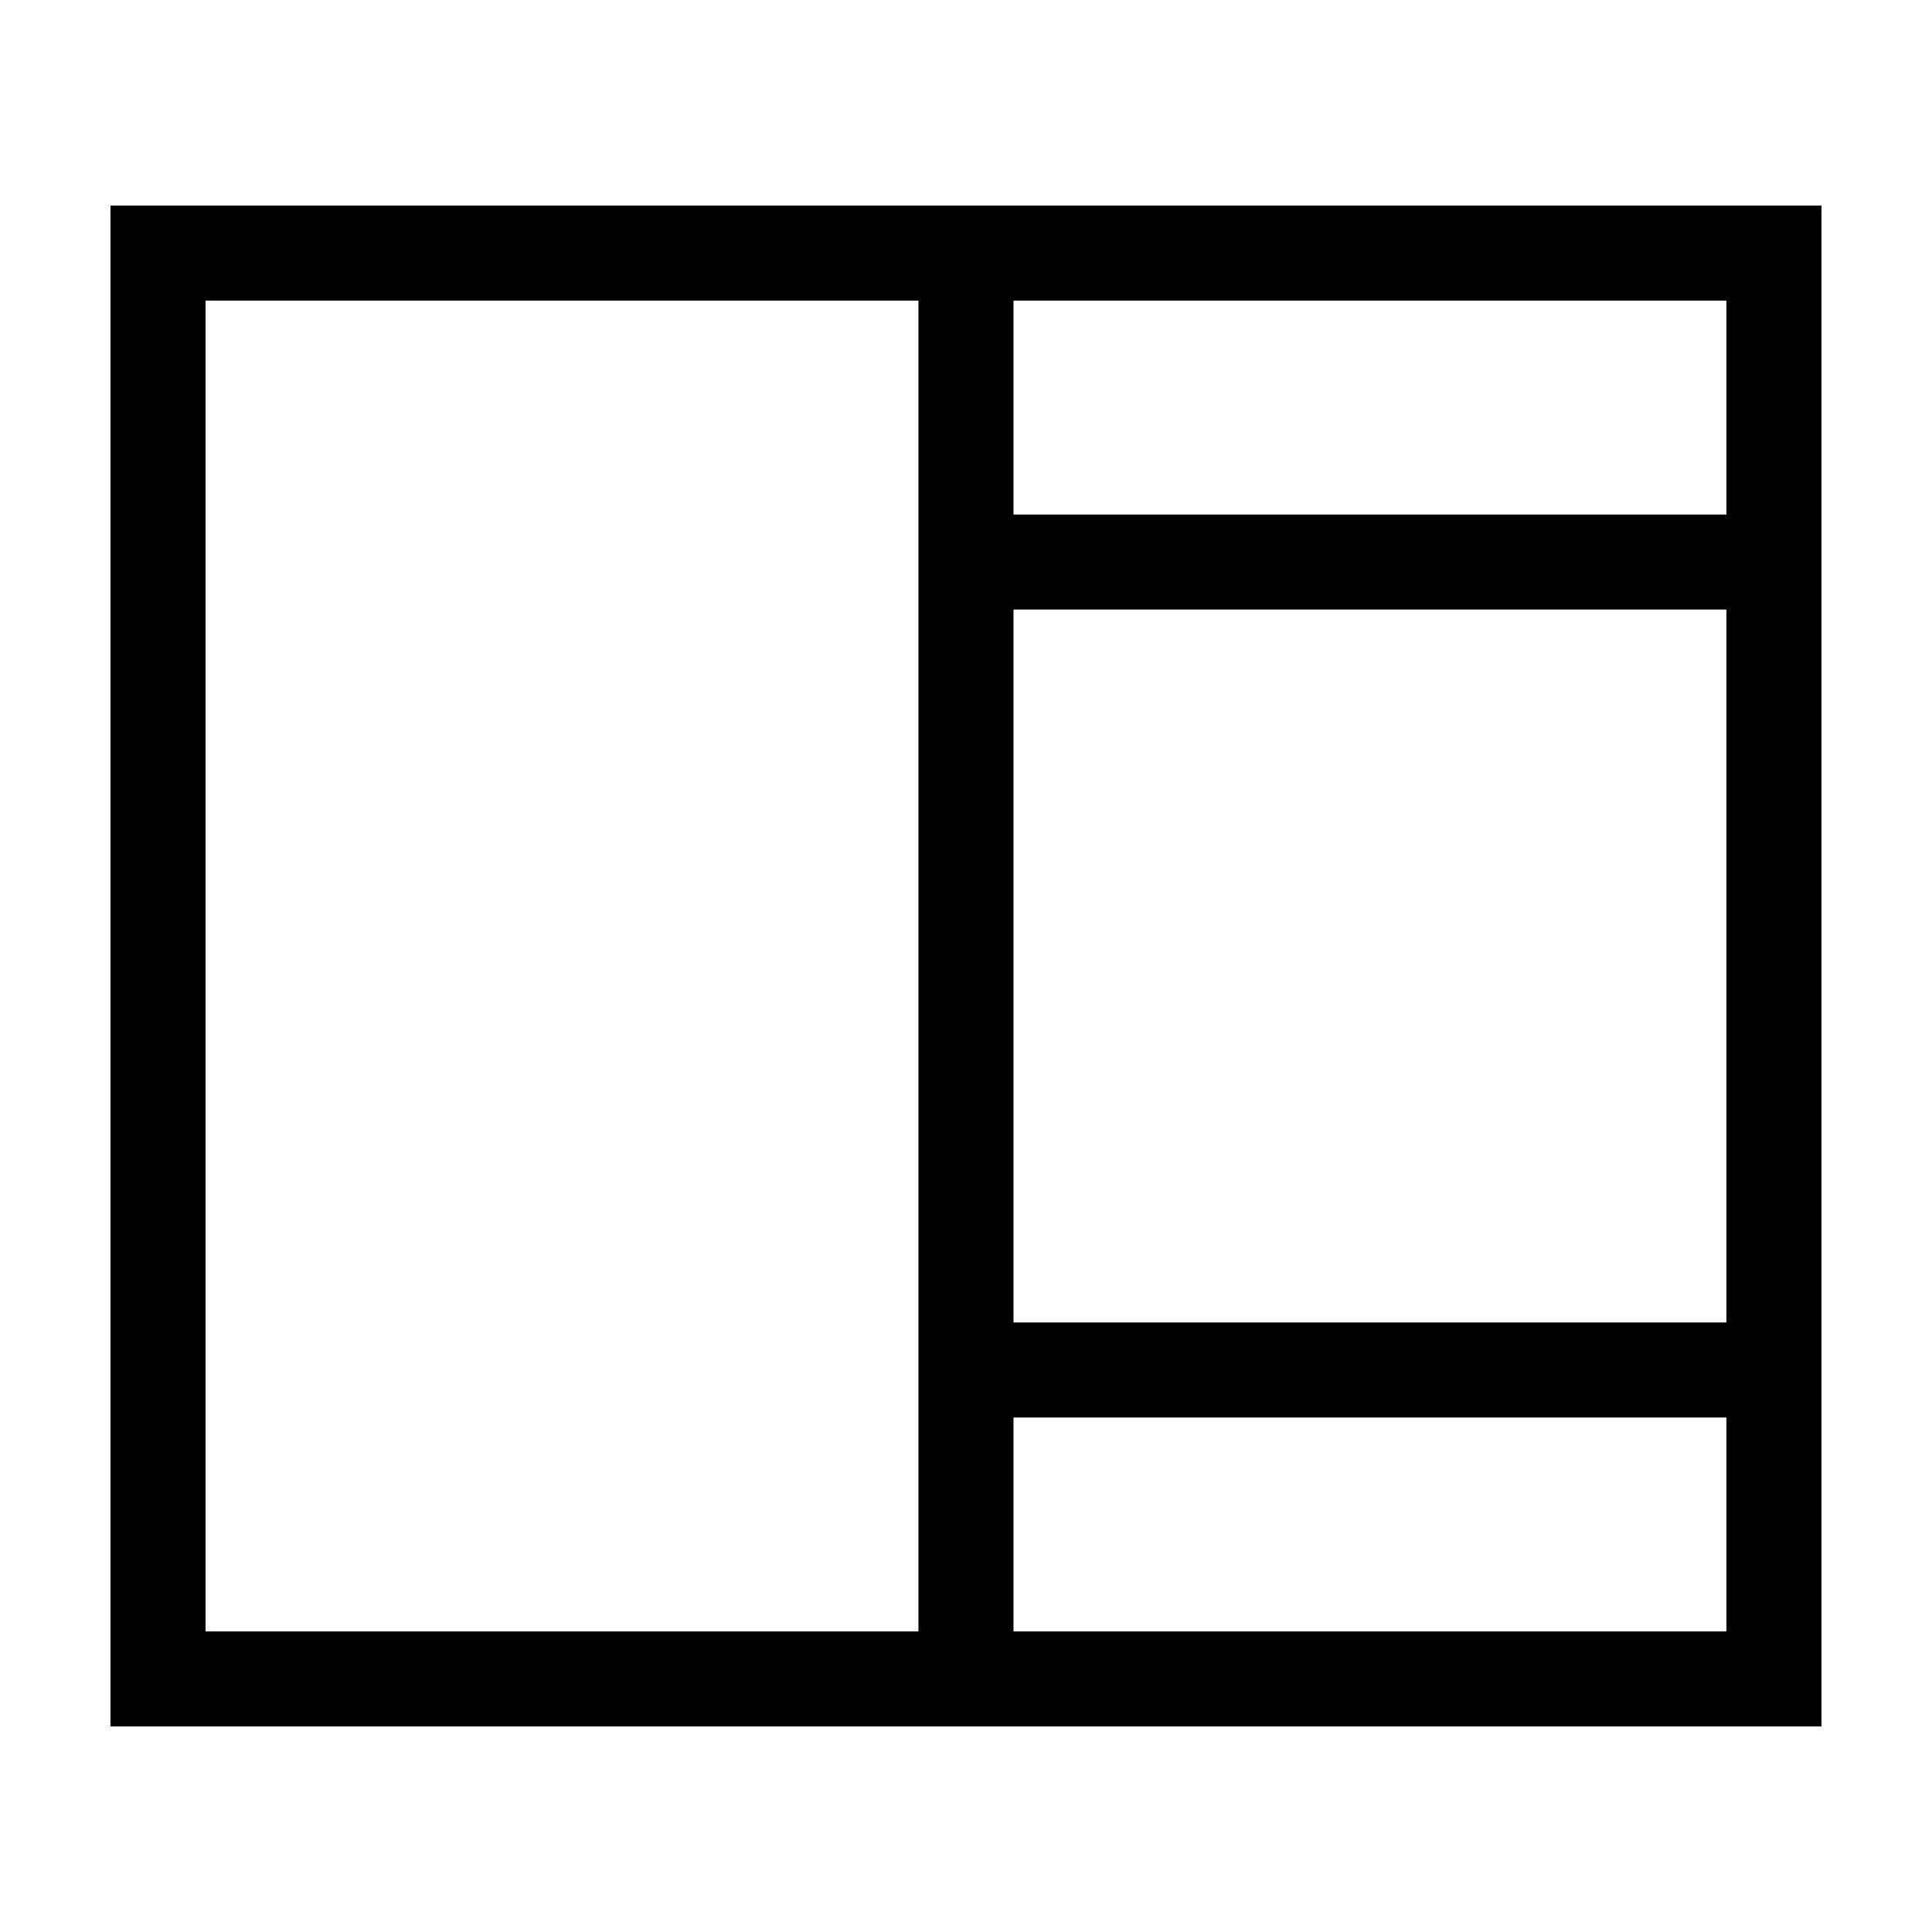 <?xml version="1.0" encoding="UTF-8"?>
<!-- The Best Svg Icon site in the world: iconSvg.co, Visit us! https://iconsvg.co -->
<svg fill="#000000" width="800px" height="800px" version="1.1" viewBox="144 144 512 512" xmlns="http://www.w3.org/2000/svg">
 <path d="m412.59 198.48h-239.31v403.05h453.43v-403.05zm-214.12 377.86v-352.67h188.93v352.67zm403.05 0h-188.93v-56.68h188.93zm0-81.867-188.93-0.004v-188.93h188.93zm-188.93-214.12v-56.68h188.93v56.68z"/>
</svg>